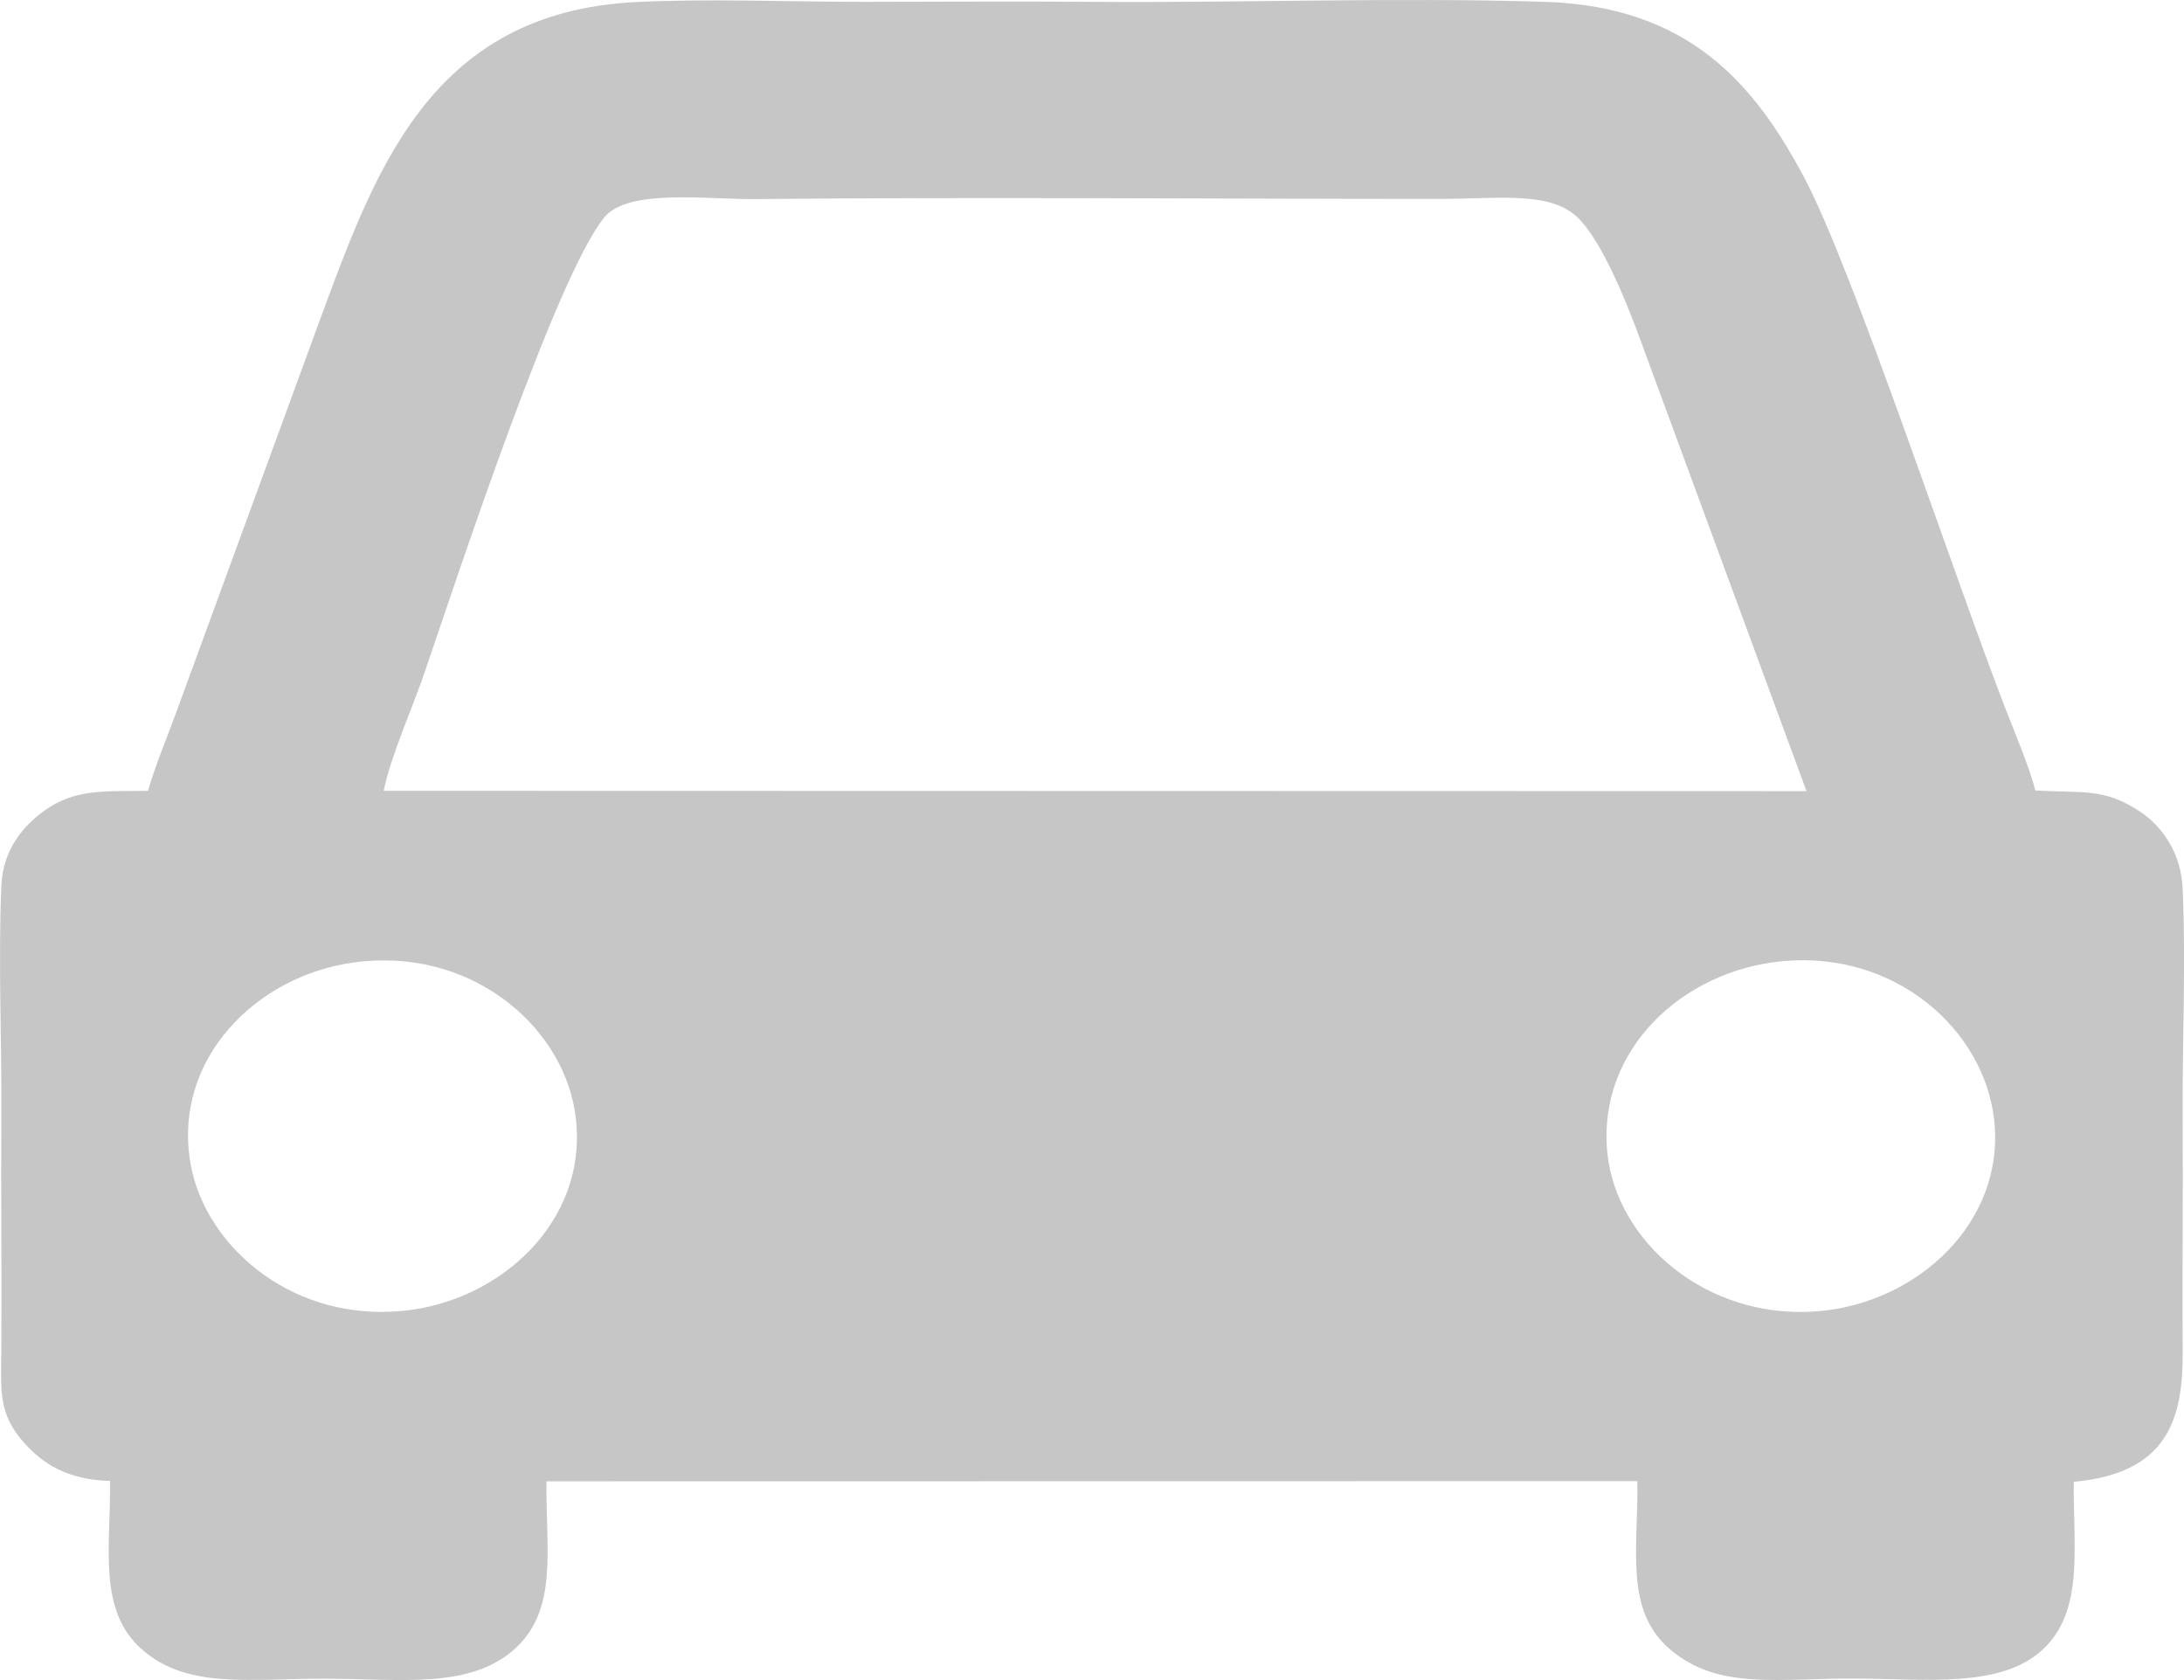 <svg width="13" height="10" viewBox="0 0 13 10" fill="none" xmlns="http://www.w3.org/2000/svg">
<path id="Vector" fill-rule="evenodd" clip-rule="evenodd" d="M1.134 6.926C1.026 6.303 1.527 5.808 2.104 5.729C2.791 5.634 3.332 6.092 3.42 6.604C3.526 7.227 3.02 7.717 2.451 7.796C1.764 7.892 1.222 7.429 1.134 6.926ZM9.567 6.857C9.509 6.246 10.016 5.777 10.61 5.721C11.285 5.658 11.812 6.132 11.87 6.667C11.937 7.272 11.416 7.757 10.819 7.805C10.158 7.858 9.618 7.389 9.567 6.857ZM2.284 4.707C2.324 4.504 2.458 4.208 2.53 3.995C2.721 3.436 3.313 1.637 3.598 1.293C3.74 1.121 4.21 1.188 4.495 1.185C5.82 1.172 7.218 1.184 8.552 1.184C8.948 1.184 9.253 1.13 9.417 1.322C9.544 1.471 9.658 1.744 9.736 1.947L10.753 4.709L2.284 4.707ZM0.881 4.707C0.618 4.711 0.449 4.694 0.266 4.824C0.141 4.914 0.017 5.054 0.008 5.273C-0.011 5.722 0.011 6.197 0.008 6.65C0.005 7.109 0.011 7.569 0.008 8.028C0.006 8.278 -0.012 8.413 0.143 8.587C0.252 8.709 0.395 8.807 0.655 8.815C0.66 9.202 0.579 9.581 0.842 9.815C1.113 10.058 1.495 9.99 1.943 9.992C2.383 9.993 2.786 10.053 3.053 9.824C3.328 9.589 3.247 9.22 3.253 8.817L9.746 8.816C9.753 9.218 9.666 9.585 9.943 9.819C10.23 10.063 10.592 9.988 11.048 9.991C11.471 9.994 11.908 10.047 12.155 9.822C12.41 9.59 12.339 9.206 12.344 8.82C12.9 8.769 12.995 8.45 12.992 8.045C12.989 7.586 12.995 7.126 12.992 6.667C12.989 6.216 13.012 5.737 12.992 5.289C12.982 5.069 12.864 4.914 12.737 4.83C12.523 4.689 12.406 4.722 12.115 4.705C12.081 4.57 12.001 4.381 11.95 4.251C11.63 3.429 11.031 1.606 10.739 1.056C10.447 0.508 10.06 0.039 9.199 0.011C8.313 -0.017 7.387 0.018 6.495 0.011C6.045 0.007 5.593 0.011 5.143 0.011C4.706 0.011 4.22 -0.009 3.79 0.012C2.545 0.072 2.224 1.04 1.887 1.951L1.049 4.24C0.996 4.385 0.922 4.563 0.881 4.707Z" fill="#C6C6C6"/>
</svg>
